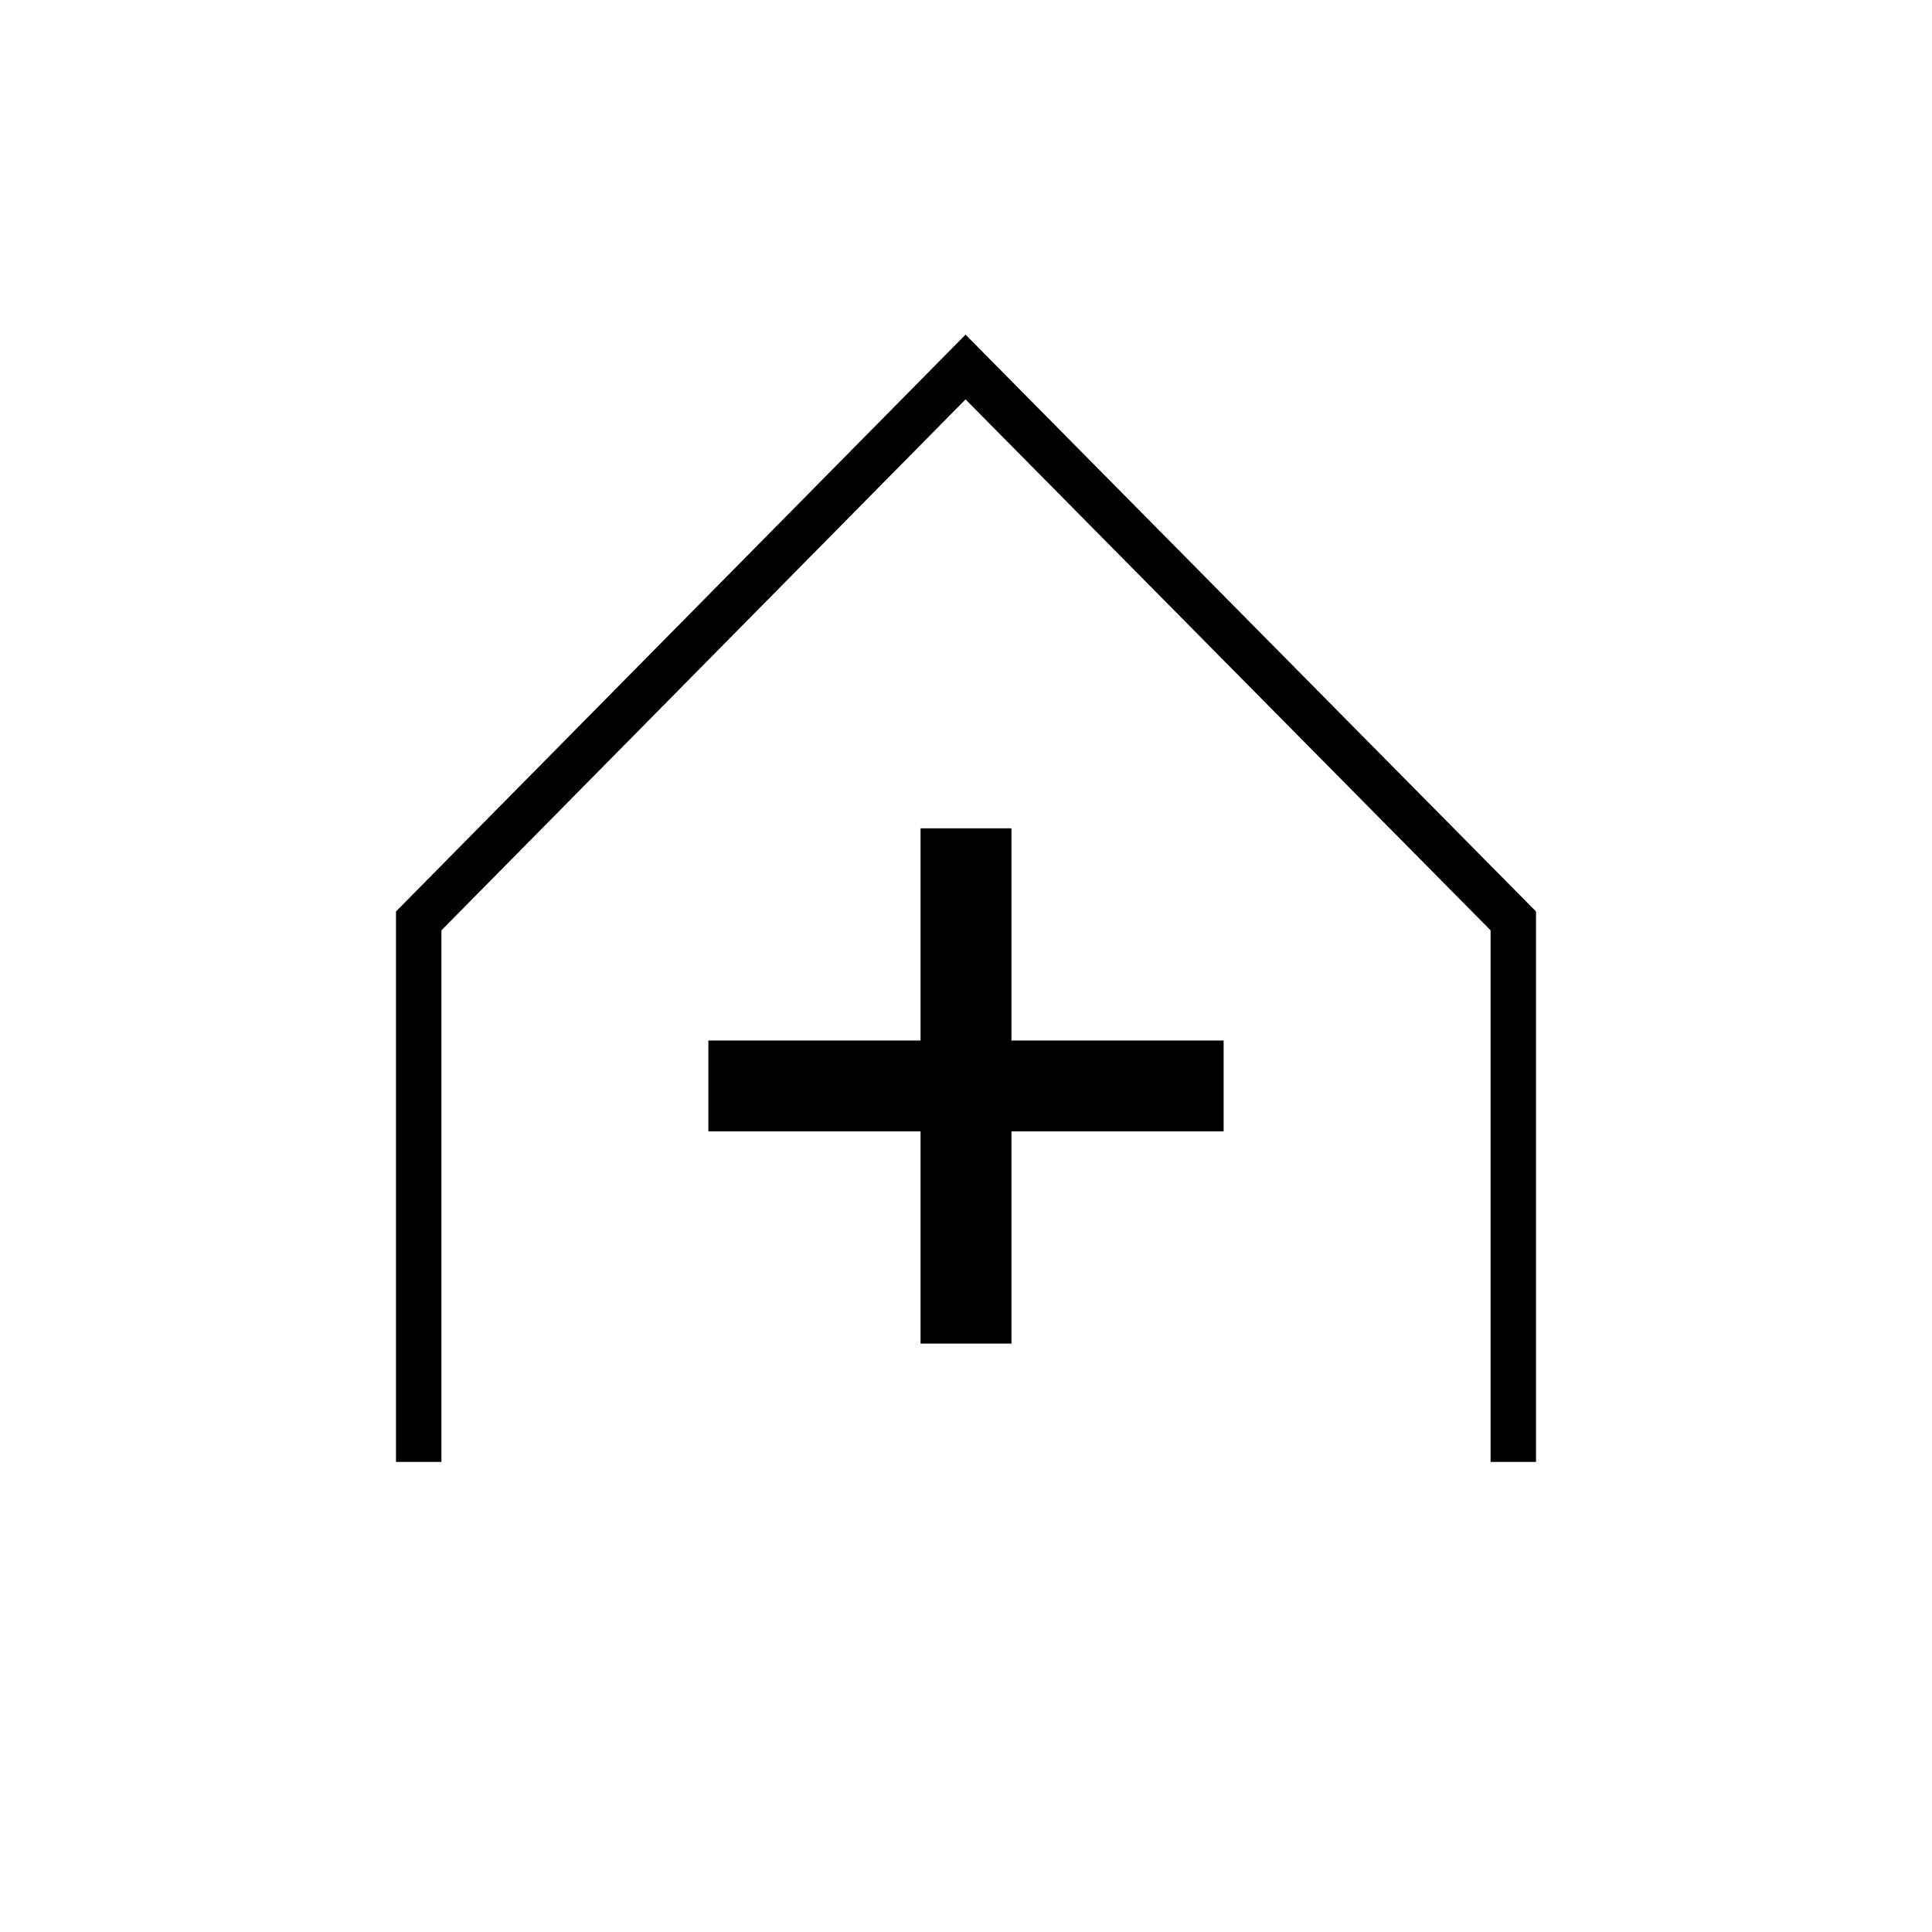 <?xml version="1.0" encoding="UTF-8"?><svg id="Layer_1" xmlns="http://www.w3.org/2000/svg" xmlns:xlink="http://www.w3.org/1999/xlink" viewBox="0 0 85.04 85.04"><defs><style>.cls-1{clip-path:url(#clippath);}.cls-2{fill:none;}.cls-2,.cls-3{stroke-width:0px;}</style><clipPath id="clippath"><rect class="cls-2" x="0" y="0" width="85.04" height="85.04"/></clipPath></defs><g class="cls-1"><polygon class="cls-3" points="67.61 64.35 65.61 64.35 65.61 40.95 42.5 17.58 19.43 40.95 19.43 64.35 17.43 64.35 17.43 40.12 42.5 14.73 67.61 40.12 67.61 64.35"/><rect class="cls-3" x="40.52" y="36.46" width="4" height="22.68"/><rect class="cls-3" x="31.18" y="45.8" width="22.68" height="4"/></g></svg>